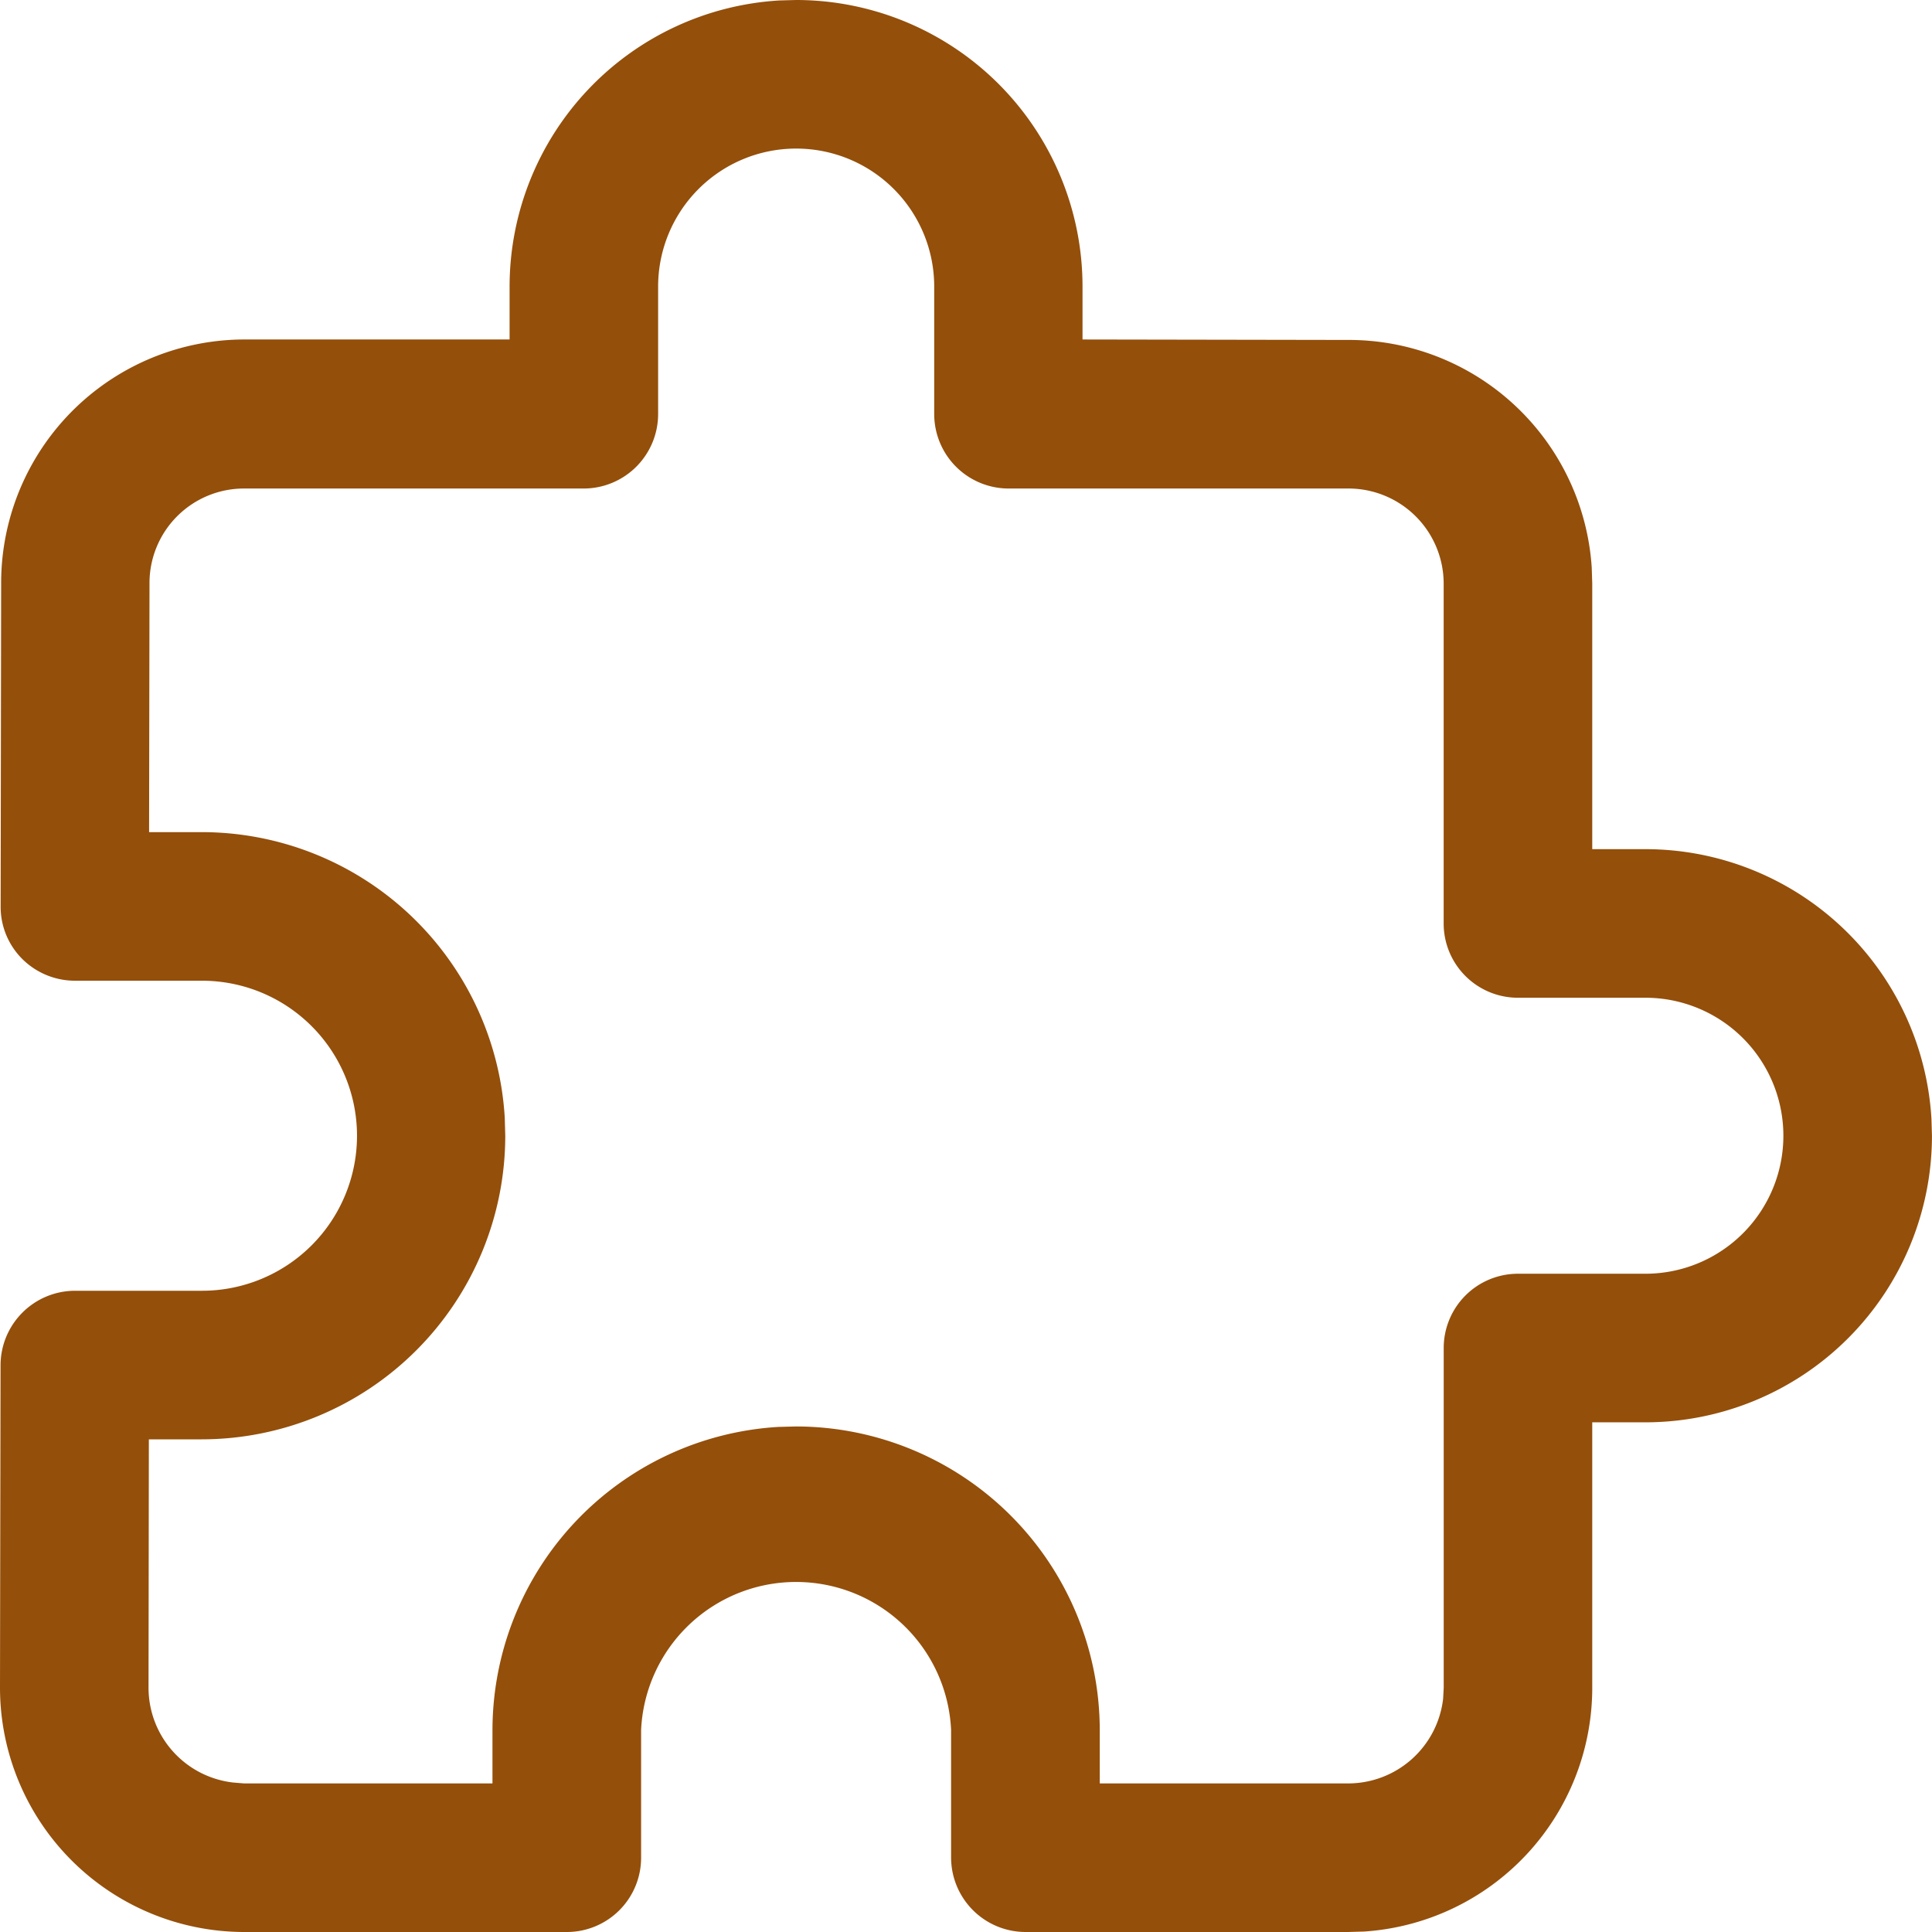 <svg xmlns="http://www.w3.org/2000/svg" width="42" height="42" viewBox="0 0 42 42">
    <defs>
        <style>
            .cls-1 {
            fill: #944f0a;
            fill-rule: evenodd;
            }
        </style>
    </defs>
    <path id="游玩" class="cls-1"
          d="M288.942,1302.01a6.235,6.235,0,0,0-5.864,6.22l0,1.15h-5.767a5.294,5.294,0,0,0-5.286,5.31l-0.011,7.02a1.6,1.6,0,0,0,.473,1.14,1.626,1.626,0,0,0,1.143.47h2.761a3.37,3.37,0,0,1,0,6.74h-2.763a1.622,1.622,0,0,0-1.616,1.62L272,1338.69a5.314,5.314,0,0,0,5.307,5.31h7.014a1.614,1.614,0,0,0,1.616-1.62v-2.77a3.373,3.373,0,0,1,6.739,0v2.77a1.621,1.621,0,0,0,1.616,1.62h7.014l0.349-.01a5.311,5.311,0,0,0,4.959-5.3v-5.77h1.154a6.232,6.232,0,0,0,6.231-6.23l-0.011-.37a6.23,6.23,0,0,0-6.22-5.86h-1.154v-5.77l-0.011-.35a5.293,5.293,0,0,0-5.3-4.95l-5.77-.01v-1.15a6.23,6.23,0,0,0-6.228-6.23Zm0.367,3.22a3,3,0,0,1,3,3V1311a1.619,1.619,0,0,0,1.615,1.62h7.383a2.069,2.069,0,0,1,2.077,2.07v7.38a1.614,1.614,0,0,0,1.615,1.62h2.77a3,3,0,0,1,0,6H305a1.614,1.614,0,0,0-1.615,1.62v7.38l-0.013.24a2.079,2.079,0,0,1-2.064,1.84h-5.4v-1.16a6.611,6.611,0,0,0-6.6-6.6l-0.388.01a6.609,6.609,0,0,0-6.214,6.59v1.16h-5.4l-0.242-.02a2.075,2.075,0,0,1-1.835-2.06l0.007-5.4h1.148a6.605,6.605,0,0,0,6.6-6.6l-0.011-.39a6.6,6.6,0,0,0-6.59-6.21h-1.142l0.009-5.4a2.055,2.055,0,0,1,2.057-2.07h7.385a1.62,1.62,0,0,0,1.615-1.62v-2.77a3,3,0,0,1,3-3h0Zm0,0"
          transform="translate(-272 -1302)"/>
</svg>

